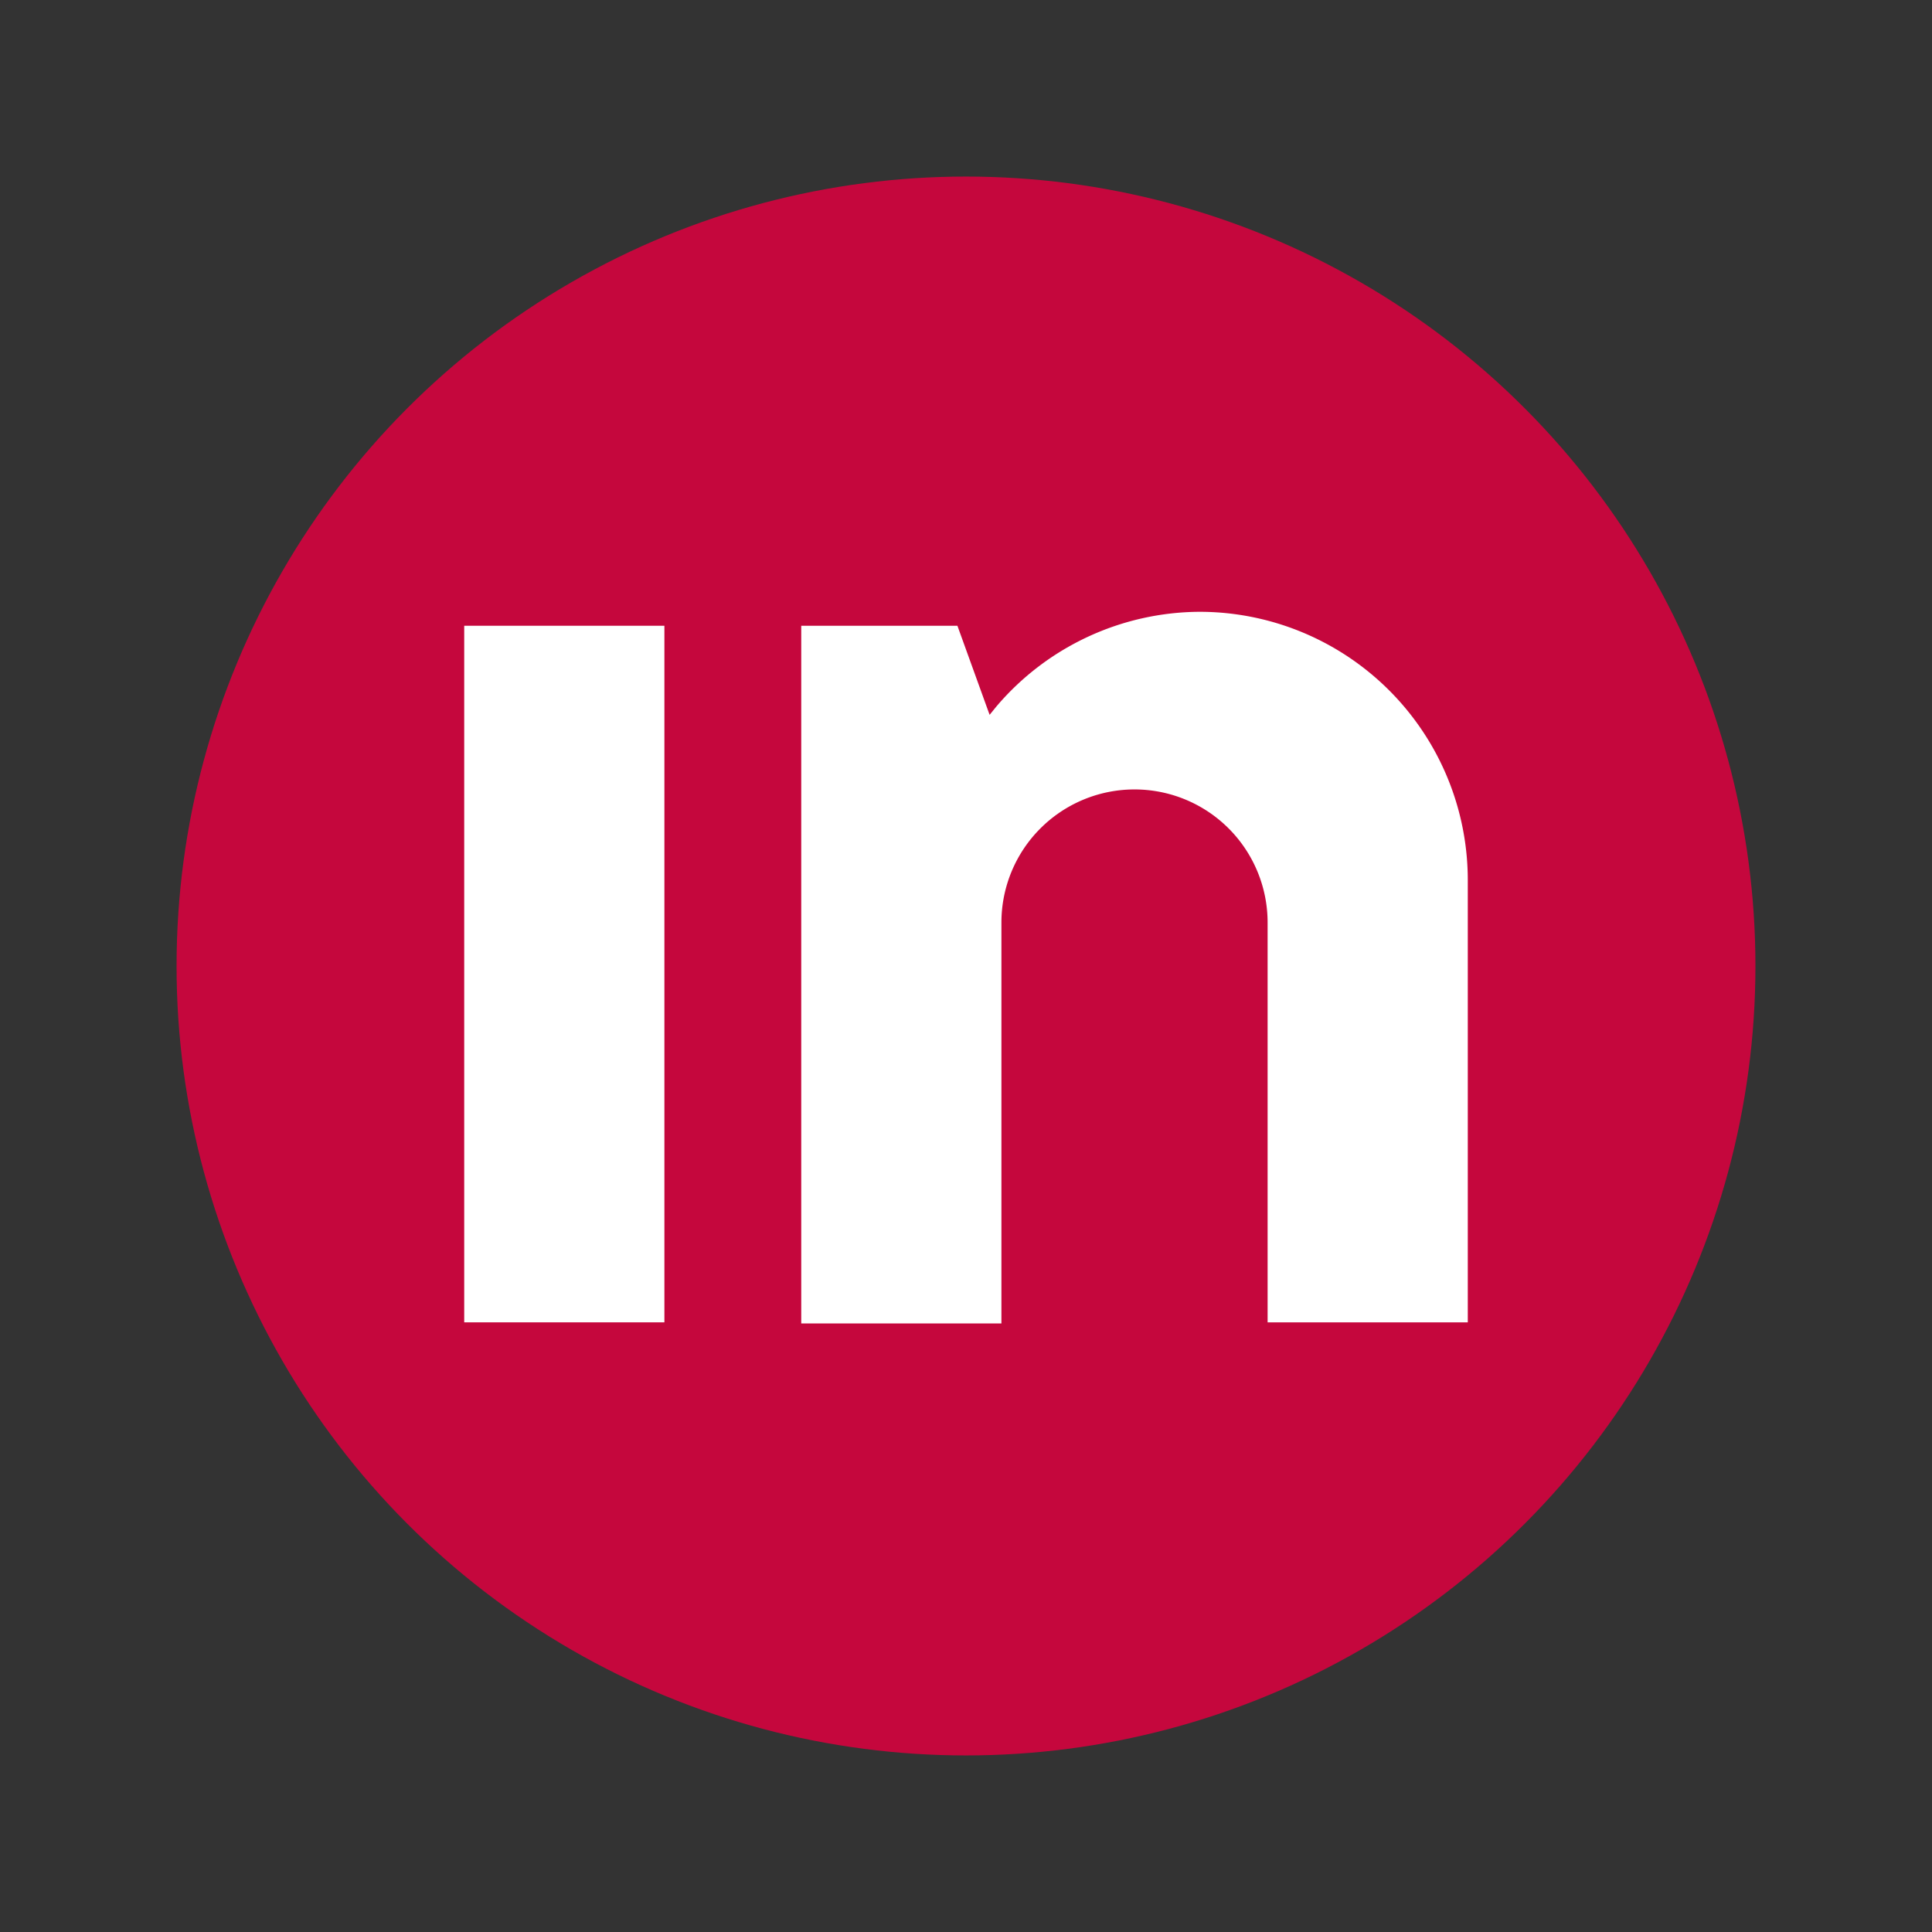<svg id="Layer_1" data-name="Layer 1" xmlns="http://www.w3.org/2000/svg" viewBox="0 0 36 36"><rect x="0" y="0" width="36" height="36" fill="#333333" stroke="none"/><defs><style>.cls-1{fill:#c5073d;}.cls-2{fill:#fff;}</style></defs><circle class="cls-1" cx="18" cy="18" r="14.71"/><rect class="cls-2" x="8.65" y="11.66" width="3.73" height="12.98"/><path class="cls-2" d="M18.57,13.16l-.13.16-.6-1.66H14.93v13h3.73V17.19a2.48,2.48,0,0,1,2.48-2.48h0a2.48,2.48,0,0,1,2.48,2.48v7.45h3.73V16.4a5,5,0,0,0-5-5h0A5,5,0,0,0,18.57,13.16Z"/></svg>